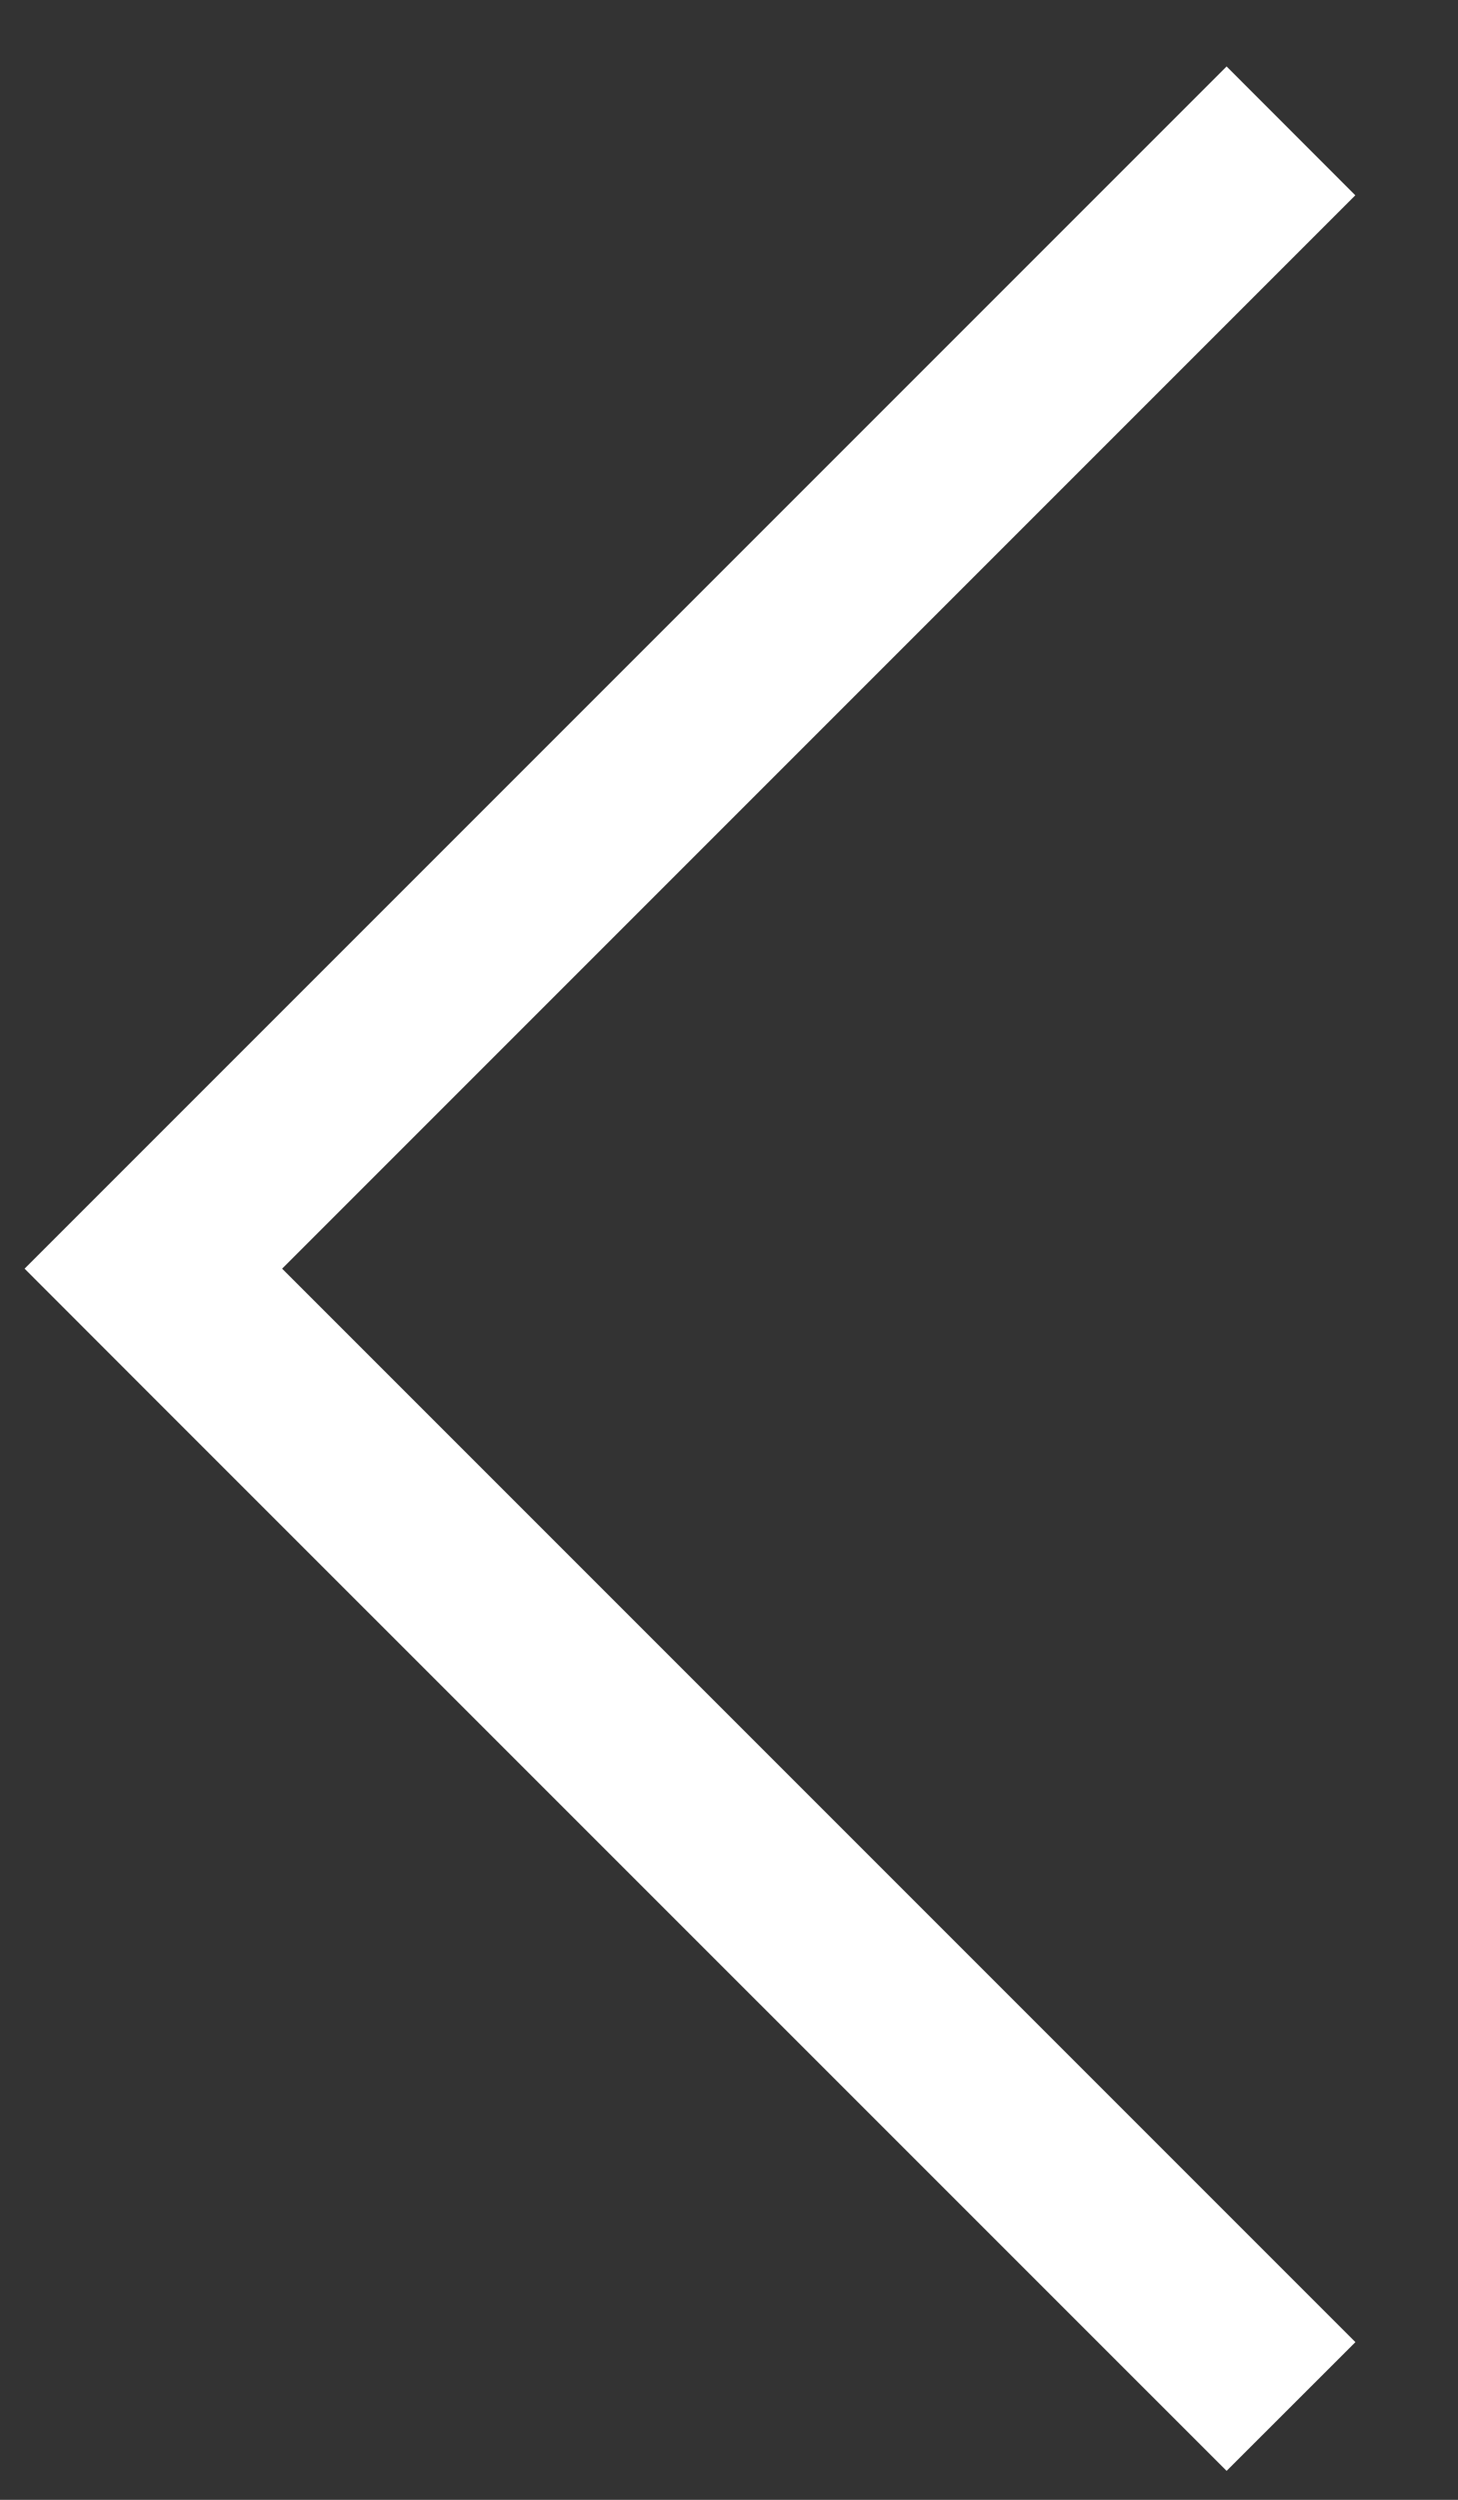 <svg width="14" height="24" viewBox="0 0 14 24" fill="none" xmlns="http://www.w3.org/2000/svg">
<rect x="0" y="0" width="14" height="24" fill="#333333" stroke="none"/>
<path fill-rule="evenodd" clip-rule="evenodd" d="M13.014 1.875L11.778 0.638L0.236 12.18L1.472 13.417L1.472 13.417L11.778 23.722L13.015 22.486L2.709 12.18L13.014 1.875Z" fill="white"/>
</svg>

